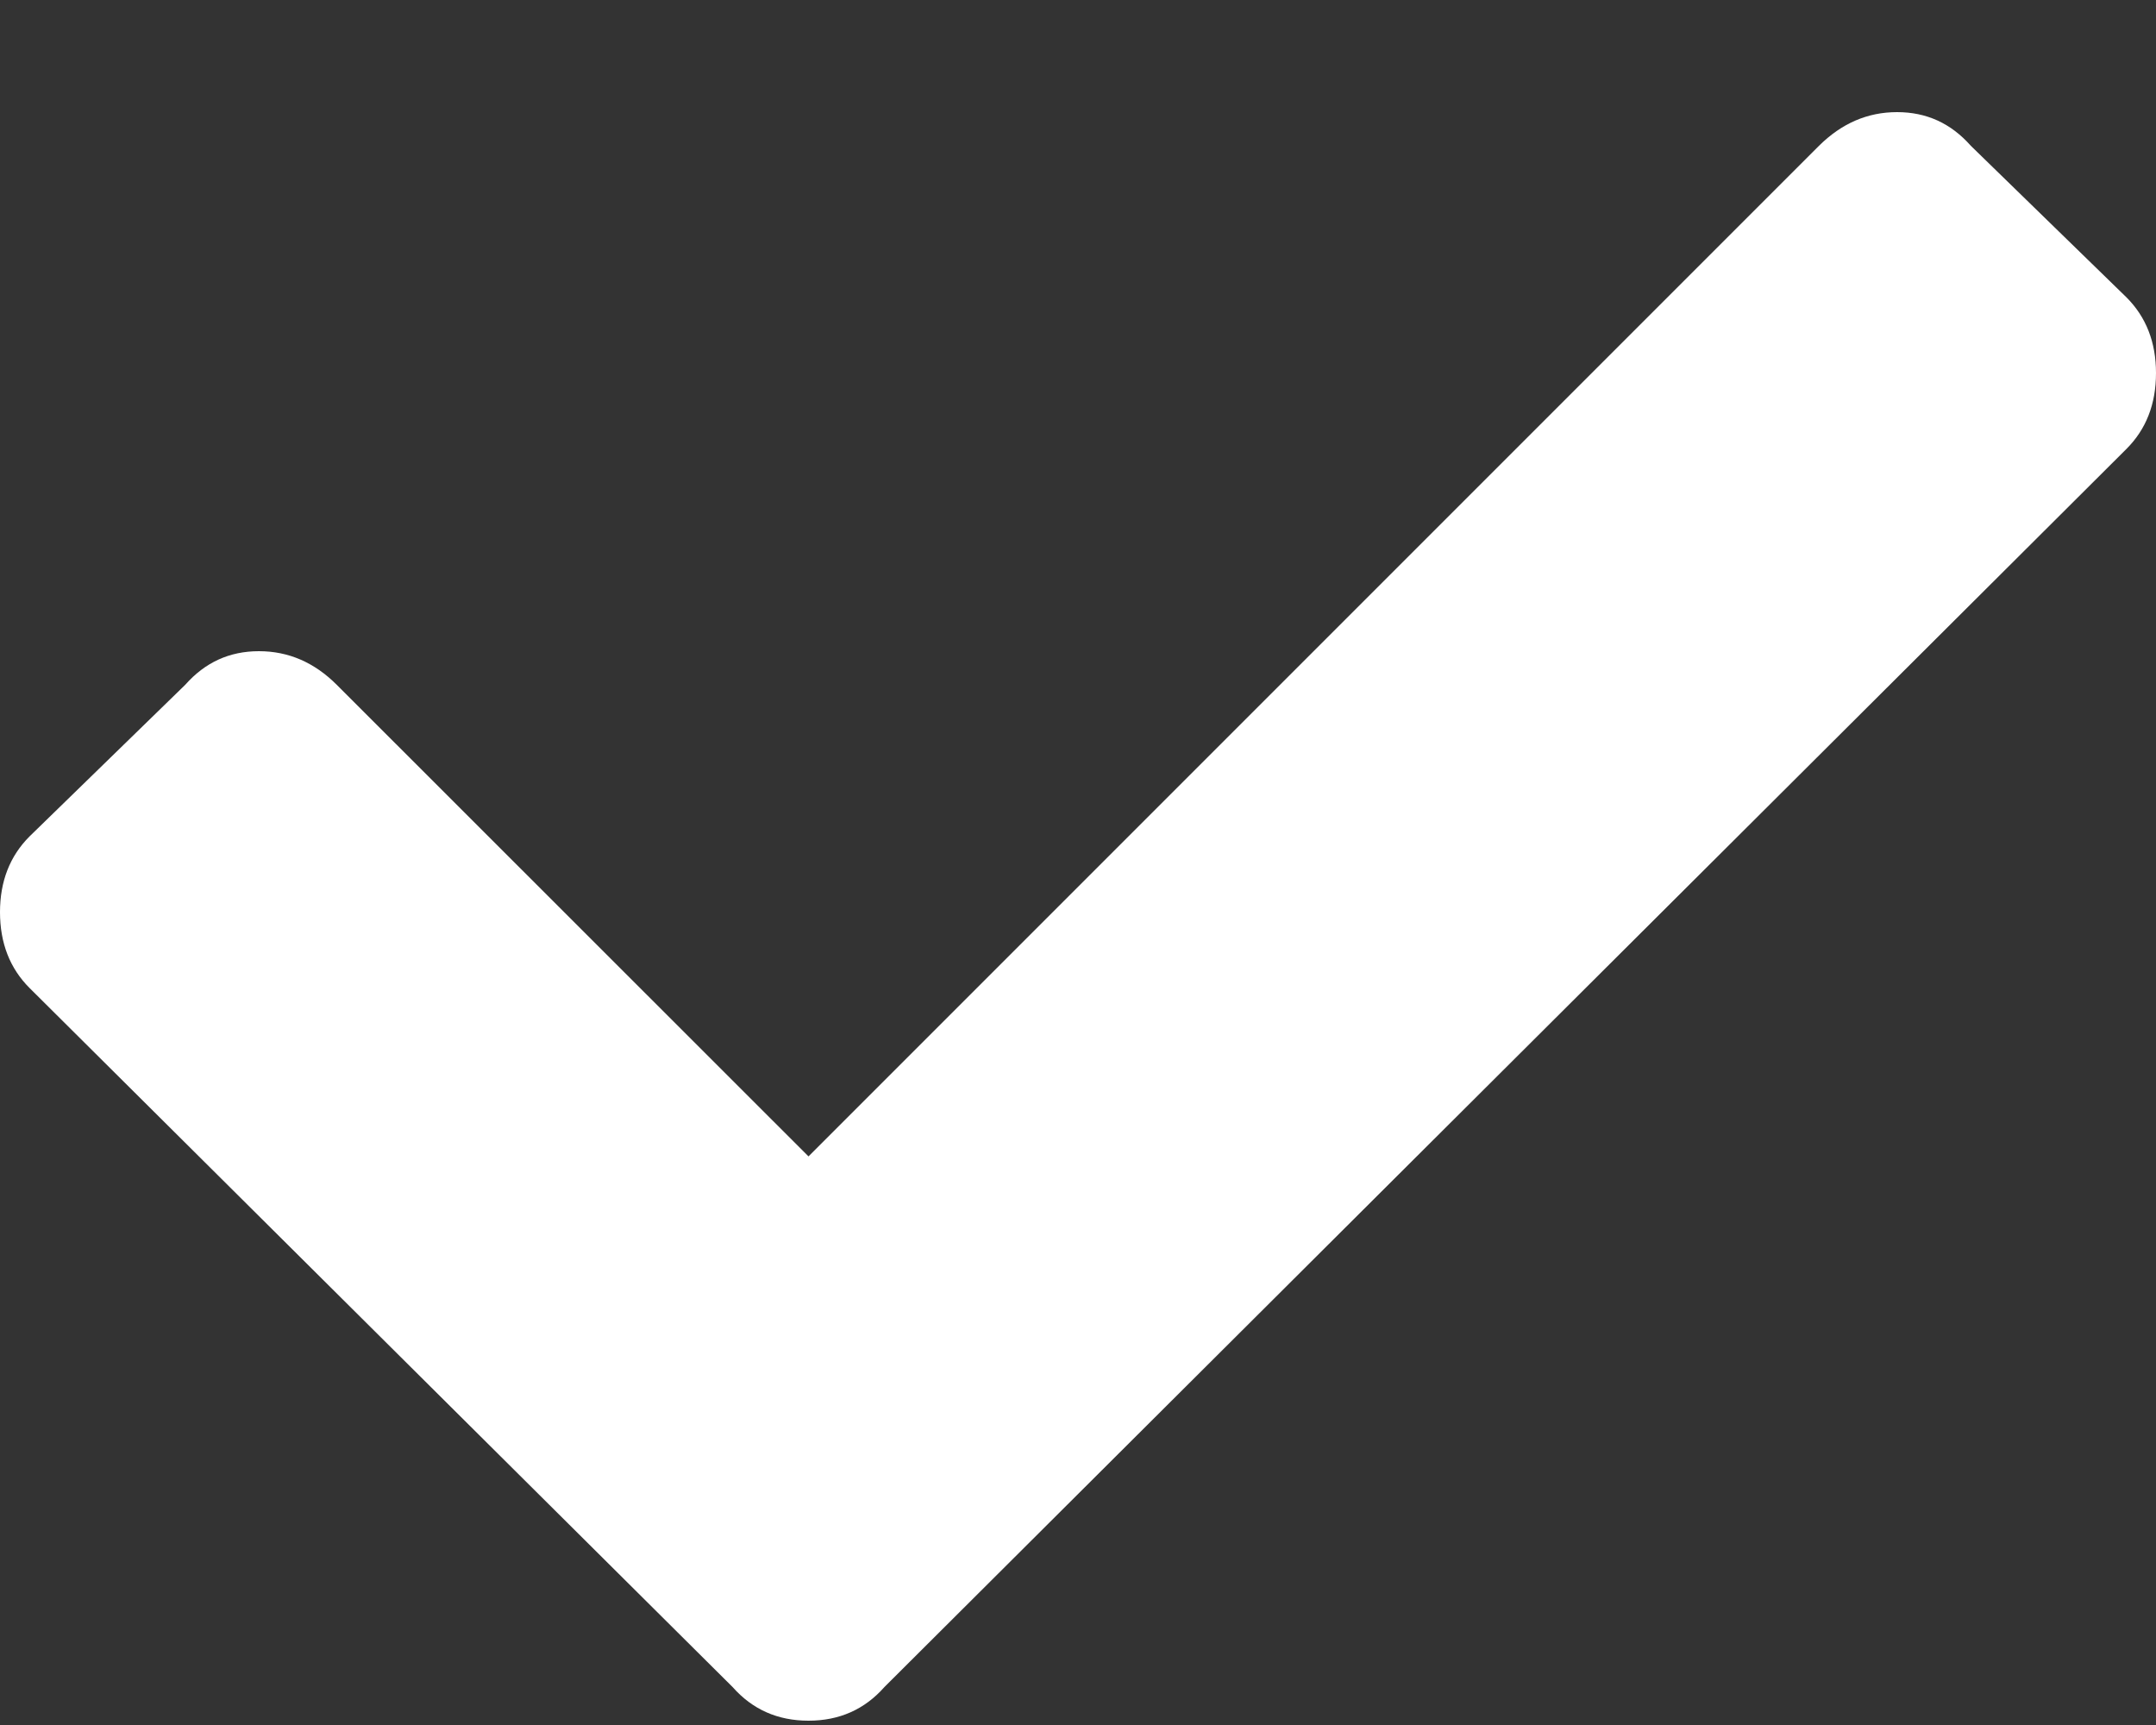 <svg width="10" height="8" viewBox="0 0 10 8" fill="none" xmlns="http://www.w3.org/2000/svg">
<rect x="0" y="0" width="10" height="8" fill="#333333" stroke="none"/>
<path d="M3.398 7.824L0.137 4.582C0.046 4.491 0 4.374 0 4.23C0 4.087 0.046 3.97 0.137 3.879L0.859 3.176C0.951 3.072 1.064 3.02 1.201 3.02C1.338 3.02 1.458 3.072 1.562 3.176L3.75 5.363L8.437 0.676C8.542 0.572 8.662 0.52 8.799 0.52C8.936 0.52 9.049 0.572 9.141 0.676L9.863 1.379C9.954 1.47 10 1.587 10 1.73C10 1.874 9.954 1.991 9.863 2.082L4.102 7.824C4.01 7.928 3.893 7.98 3.75 7.98C3.607 7.98 3.49 7.928 3.398 7.824Z" fill="white"/>
</svg>
